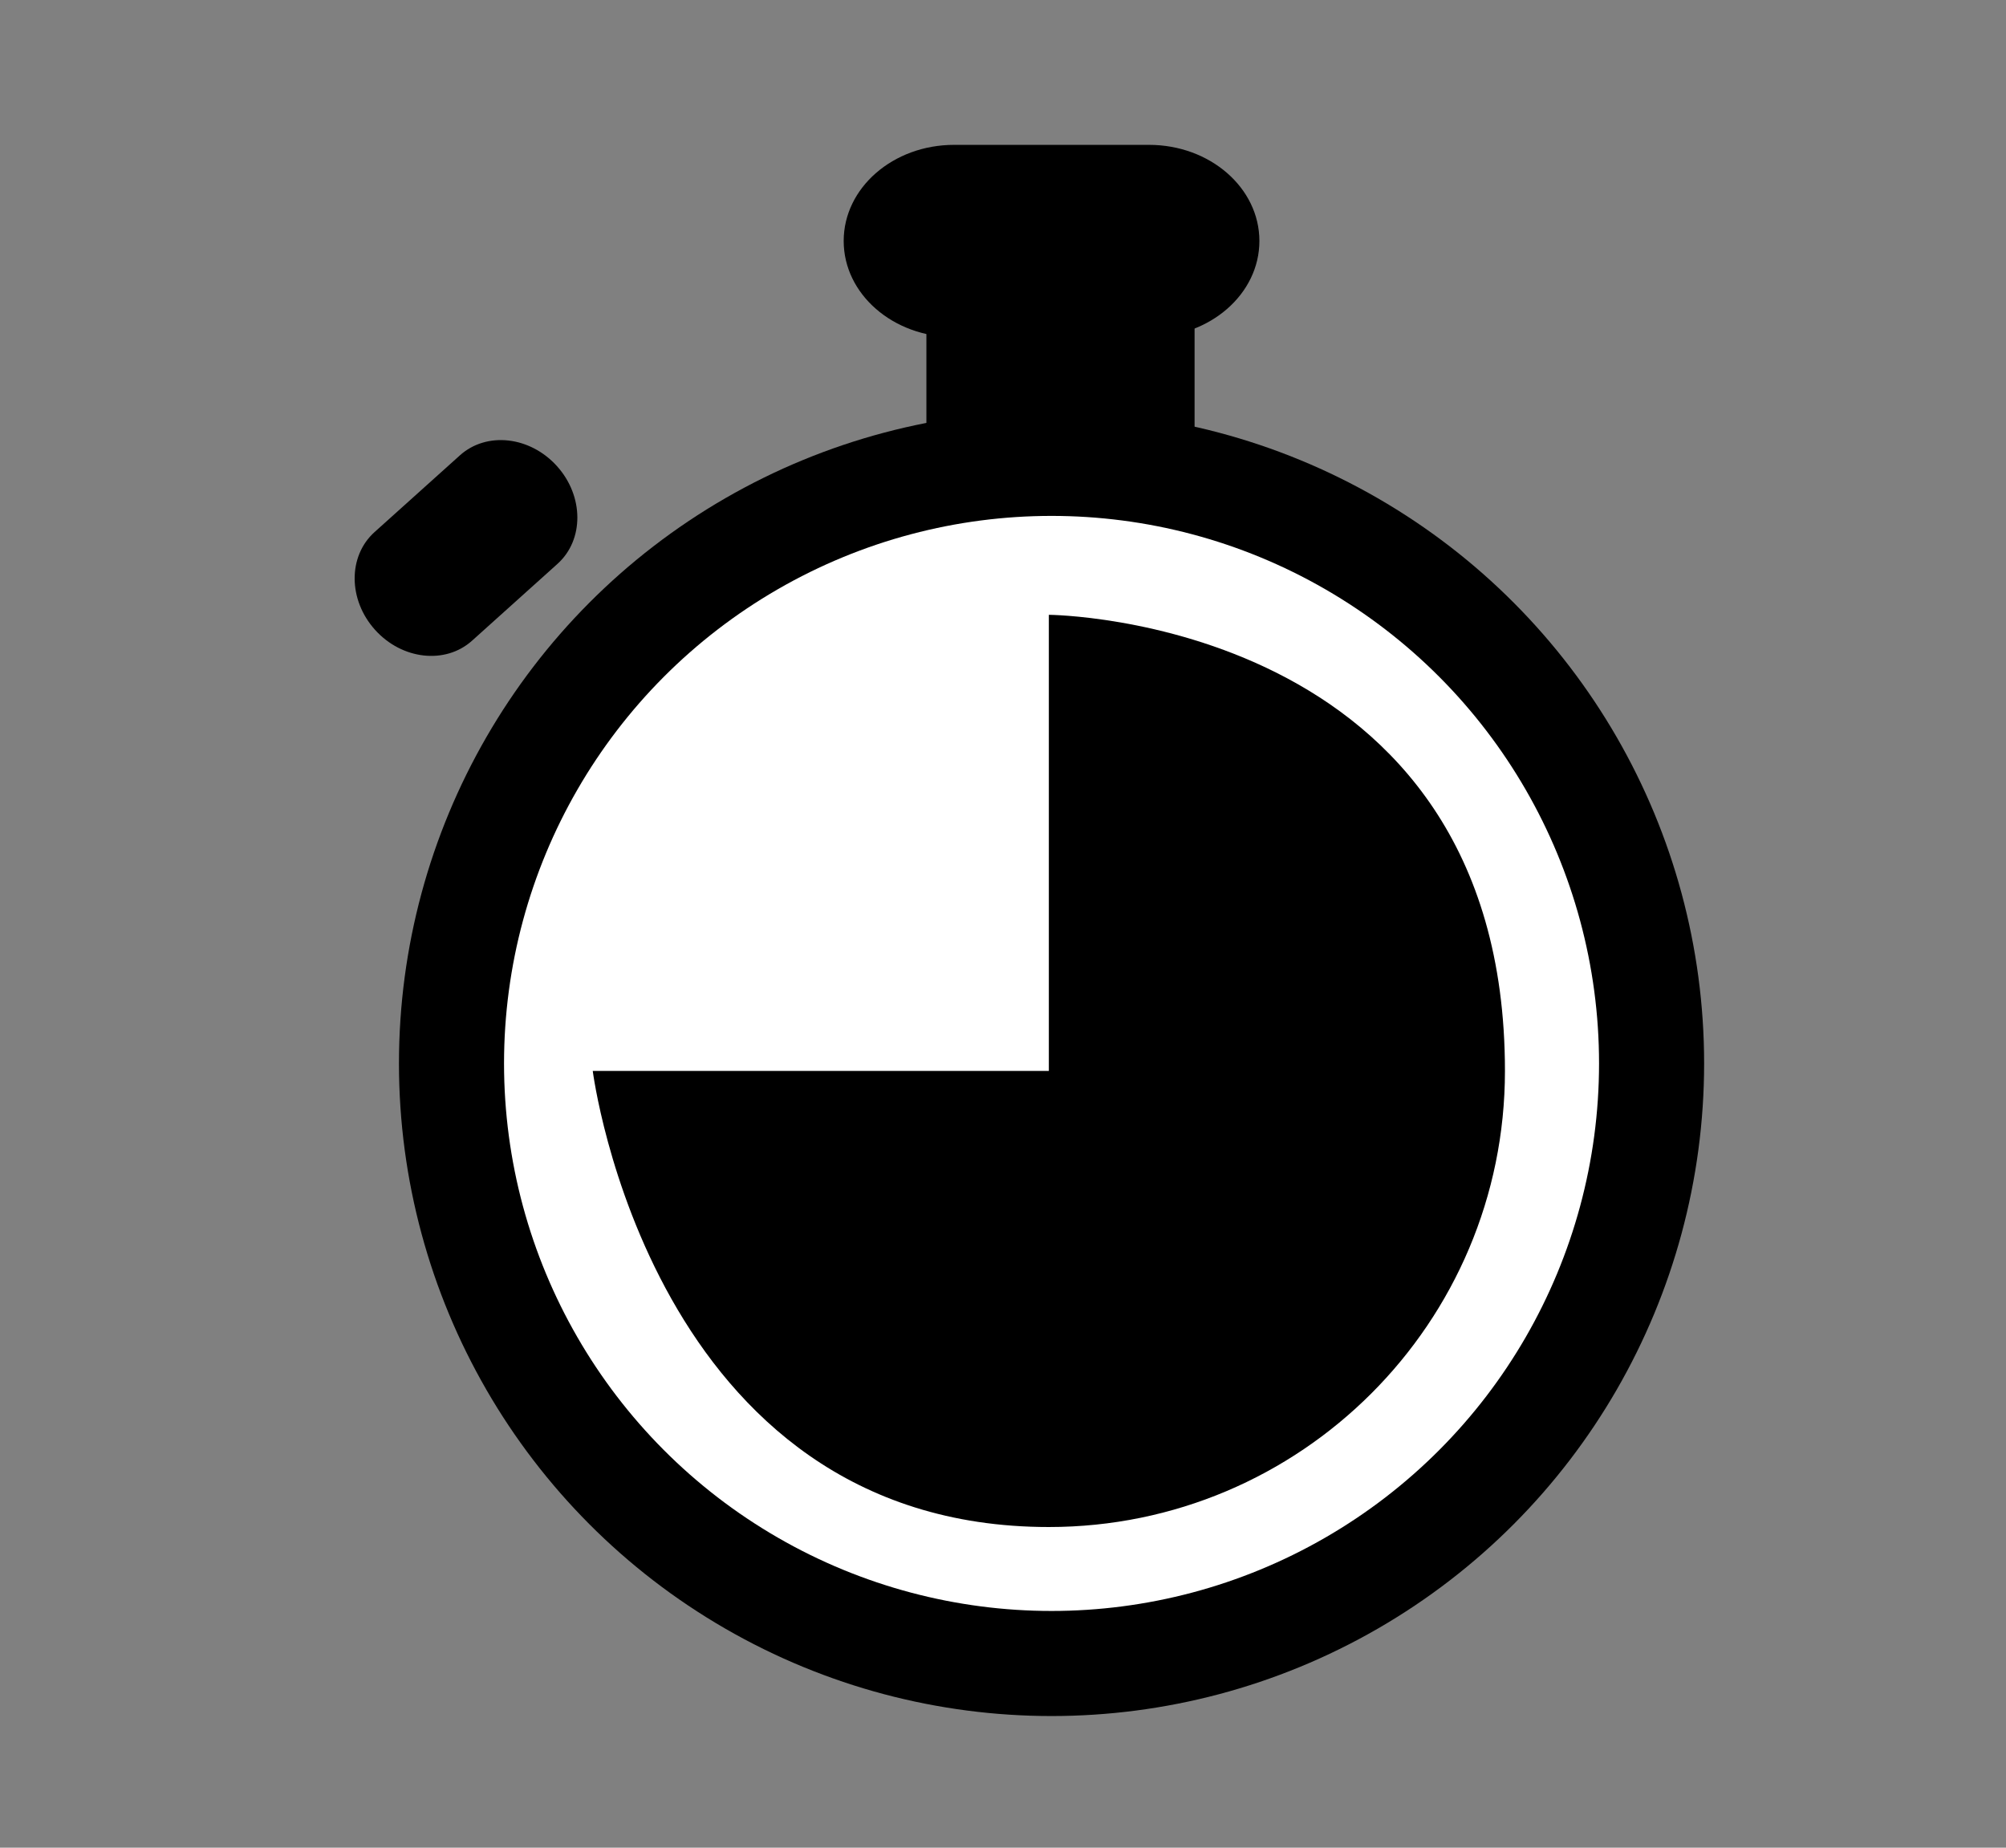 <?xml version="1.0" encoding="utf-8"?>
<!-- Generator: Adobe Illustrator 16.0.0, SVG Export Plug-In . SVG Version: 6.00 Build 0)  -->
<!DOCTYPE svg PUBLIC "-//W3C//DTD SVG 1.1//EN" "http://www.w3.org/Graphics/SVG/1.1/DTD/svg11.dtd">
<svg version="1.1" id="Layer_1" xmlns:x="http://ns.adobe.com/Extensibility/1.0/" xmlns:i="http://ns.adobe.com/AdobeIllustrator/10.0/" xmlns:graph="http://ns.adobe.com/Graphs/1.0/"
     xmlns="http://www.w3.org/2000/svg" xmlns:xlink="http://www.w3.org/1999/xlink"
     xmlns:a="http://ns.adobe.com/AdobeSVGViewerExtensions/3.0/"
     x="0px" y="0px" width="76px" height="70px" viewBox="0 0 76 70" enable-background="new 0 0 76 70"
     xml:space="preserve">
<rect x="0" y="0" width="76" height="70" fill="#808080" stroke="none"/>
    <circle fill="#000000" cx="39.839" cy="40.288" r="24.724"/>
    <circle fill="#FFFFFF" cx="39.839" cy="40.288" r="20.743"/>
    <path fill="#000000" d="M57.017,40.571c0,9.544-7.736,17.28-17.28,17.28c-15.086,0-17.28-17.28-17.28-17.28h17.28V23.292
	C39.736,23.292,57.017,23.406,57.017,40.571z"/>
    <rect x="35.098" y="11.584" fill="#000000" width="10.16" height="4.742"/>
    <path fill="#000000" d="M47.714,9.129c0,2.011-1.872,3.641-4.181,3.641h-7.388c-2.31,0-4.181-1.629-4.181-3.641l0,0
	c0-2.011,1.871-3.641,4.181-3.641h7.388C45.842,5.488,47.714,7.118,47.714,9.129L47.714,9.129z"/>
    <path fill="#000000" d="M21.103,17.661c1.021,1.135,1.029,2.792,0.018,3.701l-3.235,2.909c-1.01,0.909-2.657,0.725-3.678-0.411l0,0
	c-1.021-1.135-1.029-2.792-0.019-3.701l3.235-2.908C18.435,16.341,20.082,16.525,21.103,17.661L21.103,17.661z"/>
</svg>
